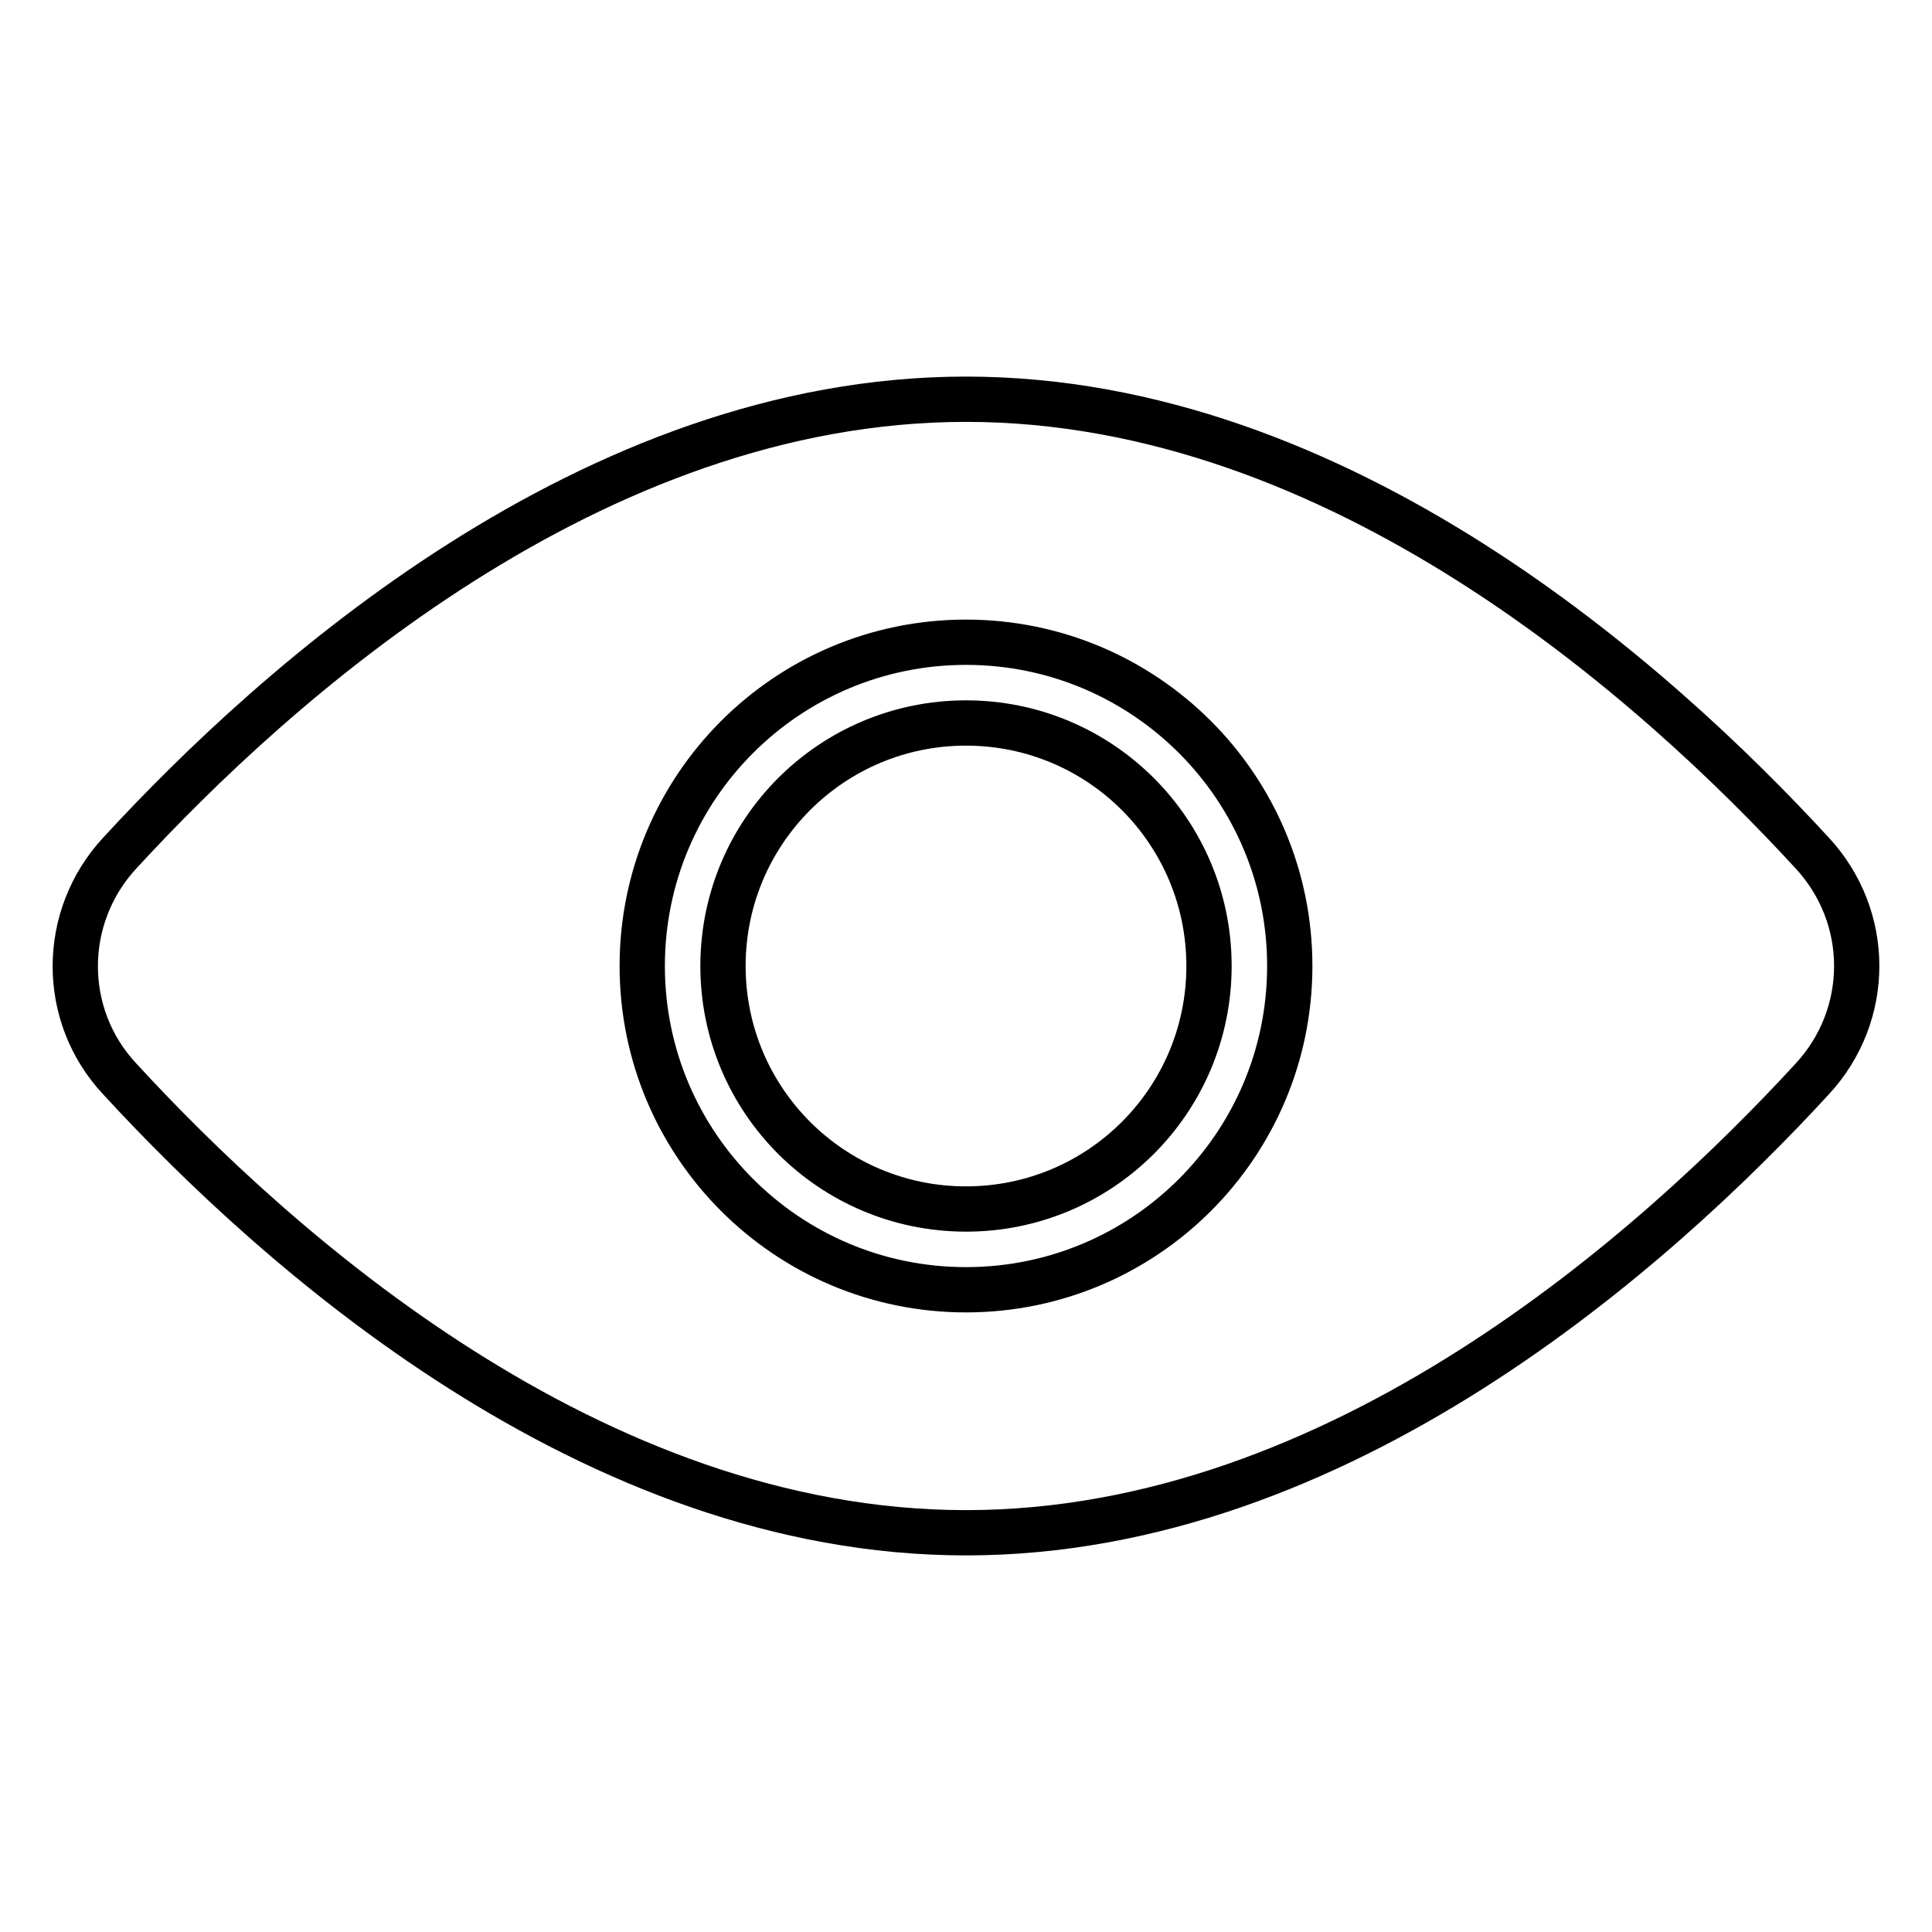 <?xml version="1.0" encoding="utf-8"?>
<!-- Svg Vector Icons : http://www.onlinewebfonts.com/icon -->
<!DOCTYPE svg PUBLIC "-//W3C//DTD SVG 1.1//EN" "http://www.w3.org/Graphics/SVG/1.1/DTD/svg11.dtd">
<svg version="1.1" xmlns="http://www.w3.org/2000/svg" xmlns:xlink="http://www.w3.org/1999/xlink" x="0px" y="0px" viewBox="0 0 256 256" enable-background="new 0 0 256 256" xml:space="preserve">
<g> <path stroke-width="6" fill-opacity="0" stroke="#000000"  d="M240.1,113C219.5,90.6,177.6,52.9,128,52.9c-49.6,0-91.5,37.7-112.1,60.1c-7.9,8.5-7.9,21.6,0,30 c20.6,22.4,62.5,60.1,112.1,60.1c49.6,0,91.5-37.7,112.1-60.1C248,134.5,248,121.5,240.1,113L240.1,113z M128,170.9 c-23.7,0-42.9-19.2-42.9-42.9s19.2-42.9,42.9-42.9c23.7,0,42.9,19.2,42.9,42.9S151.7,170.9,128,170.9L128,170.9z"/> <path stroke-width="6" fill-opacity="0" stroke="#000000"  d="M95.8,128c0,17.8,14.4,32.2,32.2,32.2c17.8,0,32.2-14.4,32.2-32.2c0-17.8-14.4-32.2-32.2-32.2 C110.2,95.8,95.8,110.2,95.8,128z"/></g>
</svg>